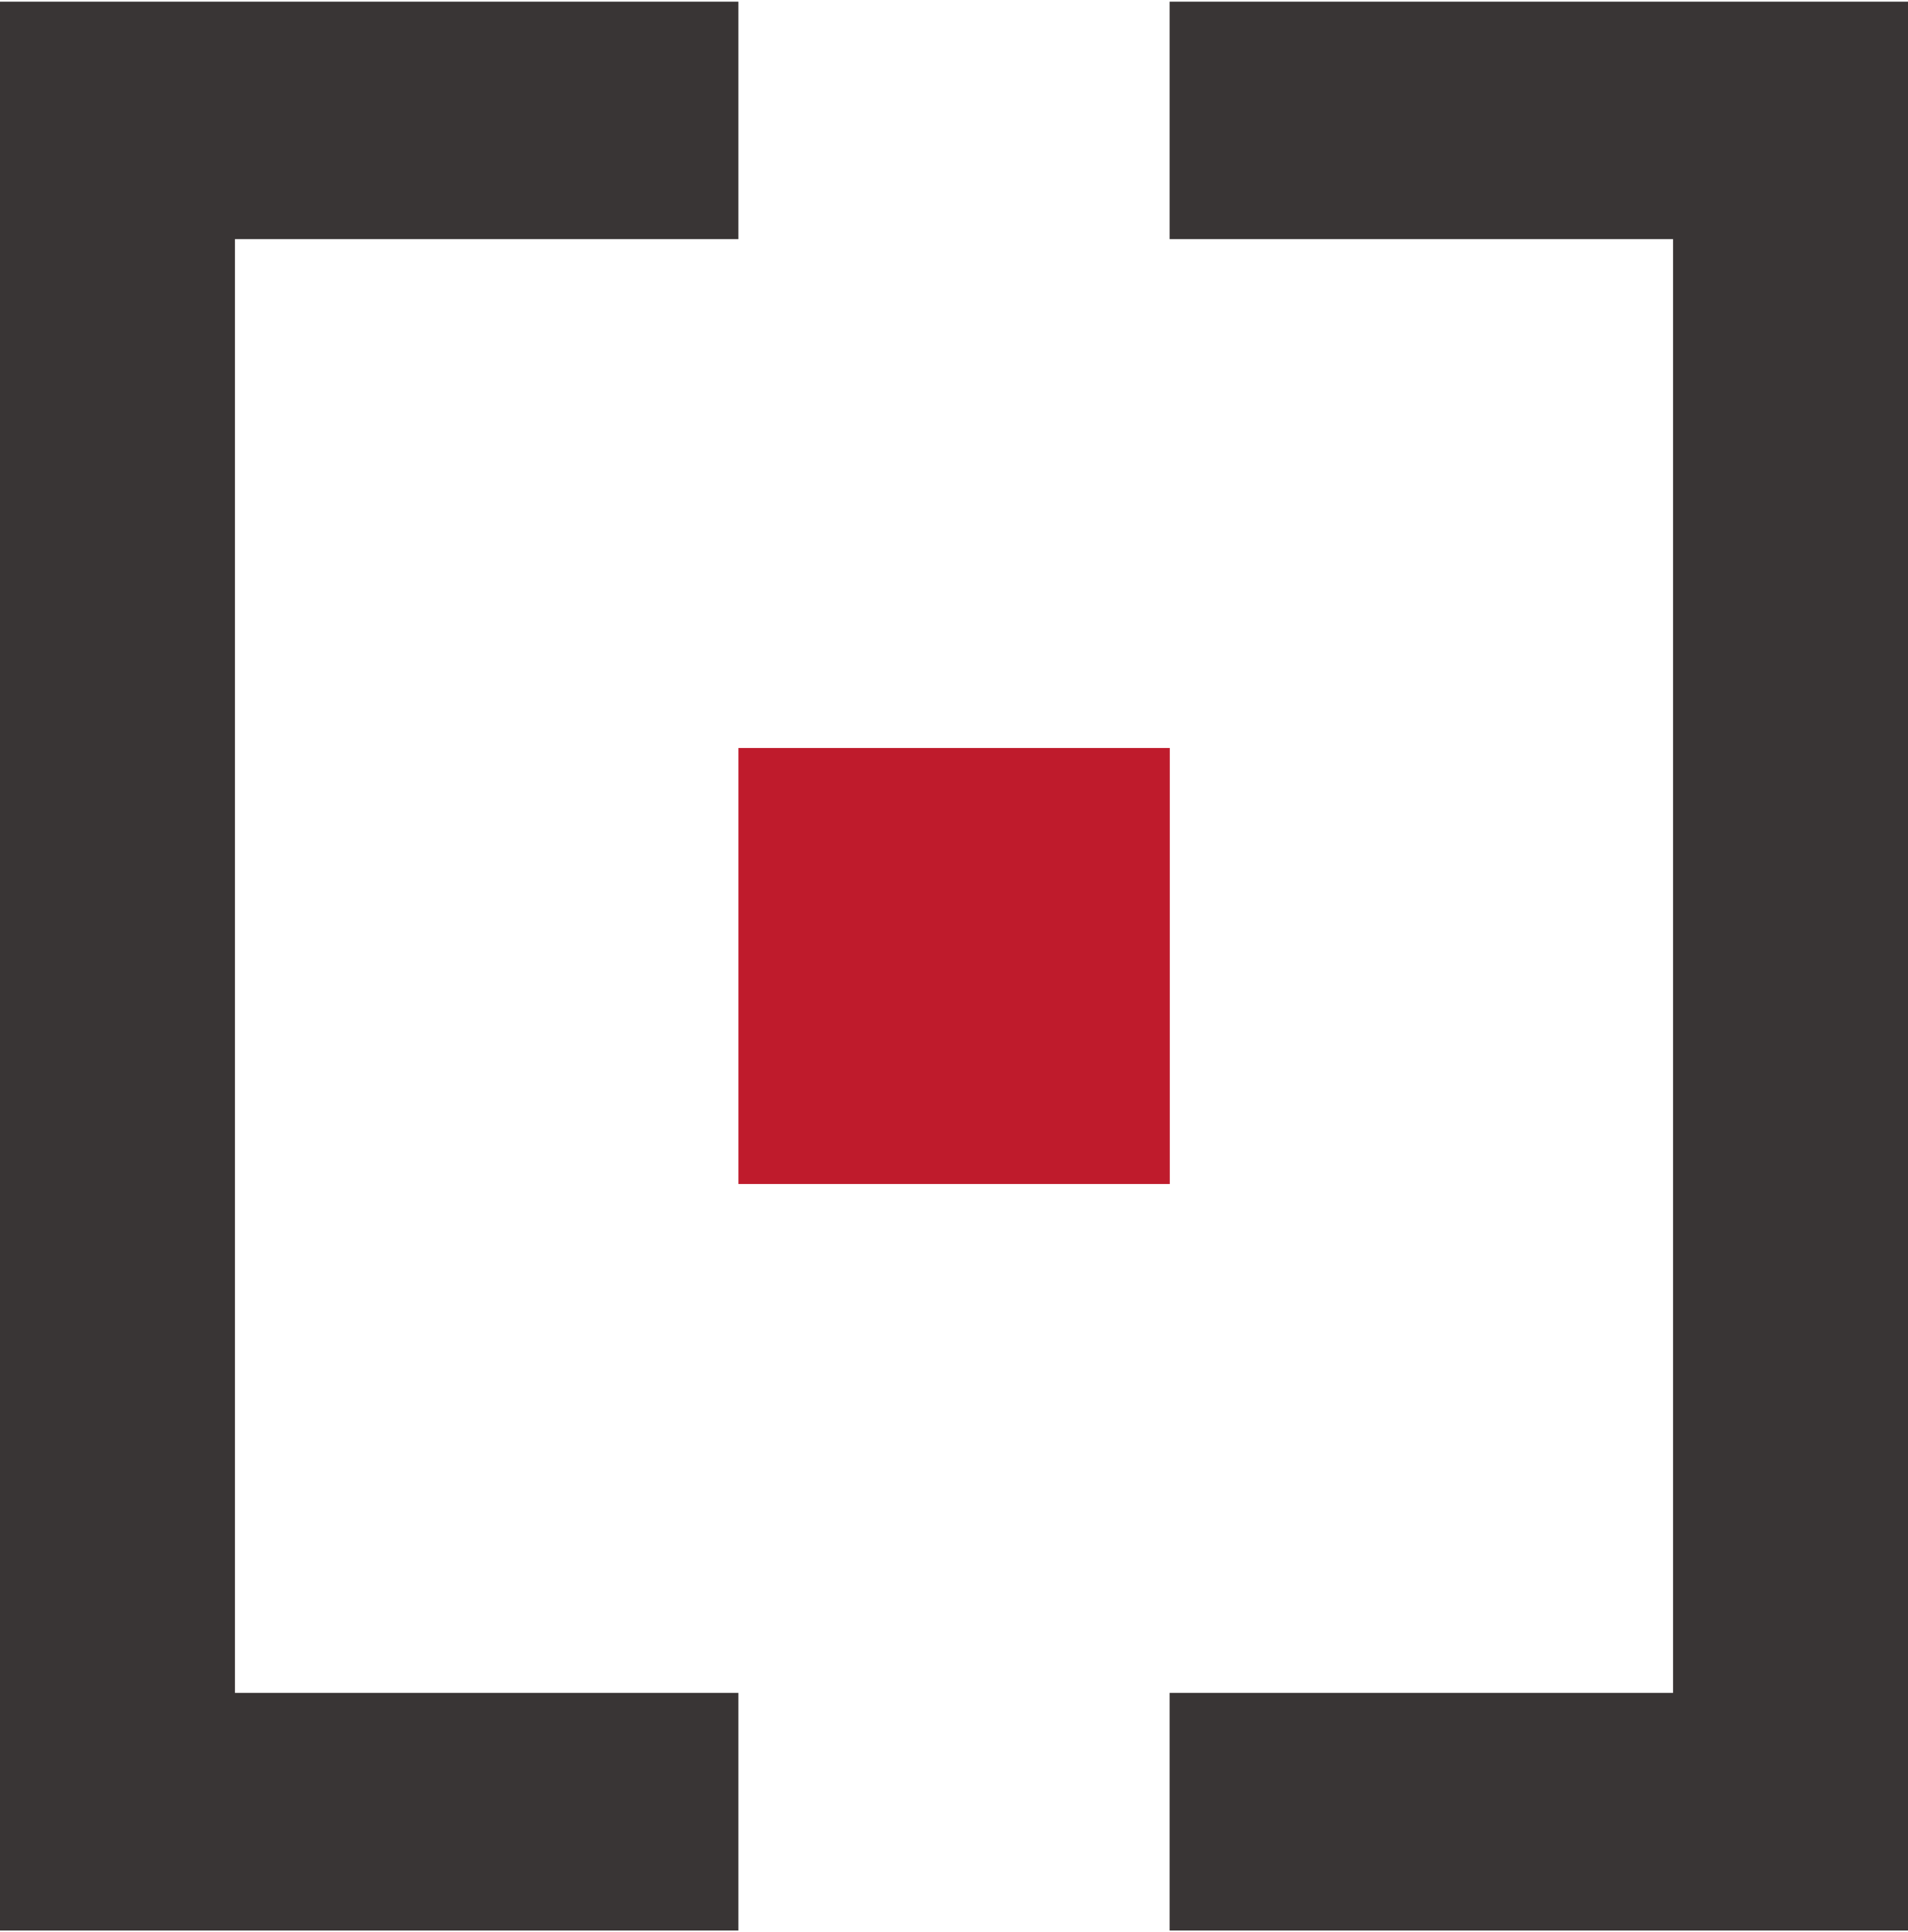 <?xml version="1.0" encoding="UTF-8"?>
<svg xmlns="http://www.w3.org/2000/svg" id="Ebene_2" version="1.1" viewBox="0 0 100.62 101.7" width="80" height="81">
  
  <defs>
    <style>
      .st0 {
        fill: #393535;
      }

      .st1 {
        fill: #bf1b2c;
      }
    </style>
  </defs>
  <rect class="st1" x="38.94" y="39.35" width="22.75" height="22.99"/>
  <g>
    <polygon class="st0" points="38.94 89.17 12.39 89.17 12.39 12.52 38.94 12.52 38.94 0 0 0 0 101.7 38.94 101.7 38.94 89.17"/>
    <polygon class="st0" points="61.68 0 61.68 12.52 88.23 12.52 88.23 89.17 61.68 89.17 61.68 101.7 100.62 101.7 100.62 0 61.68 0"/>
  </g>
</svg>
